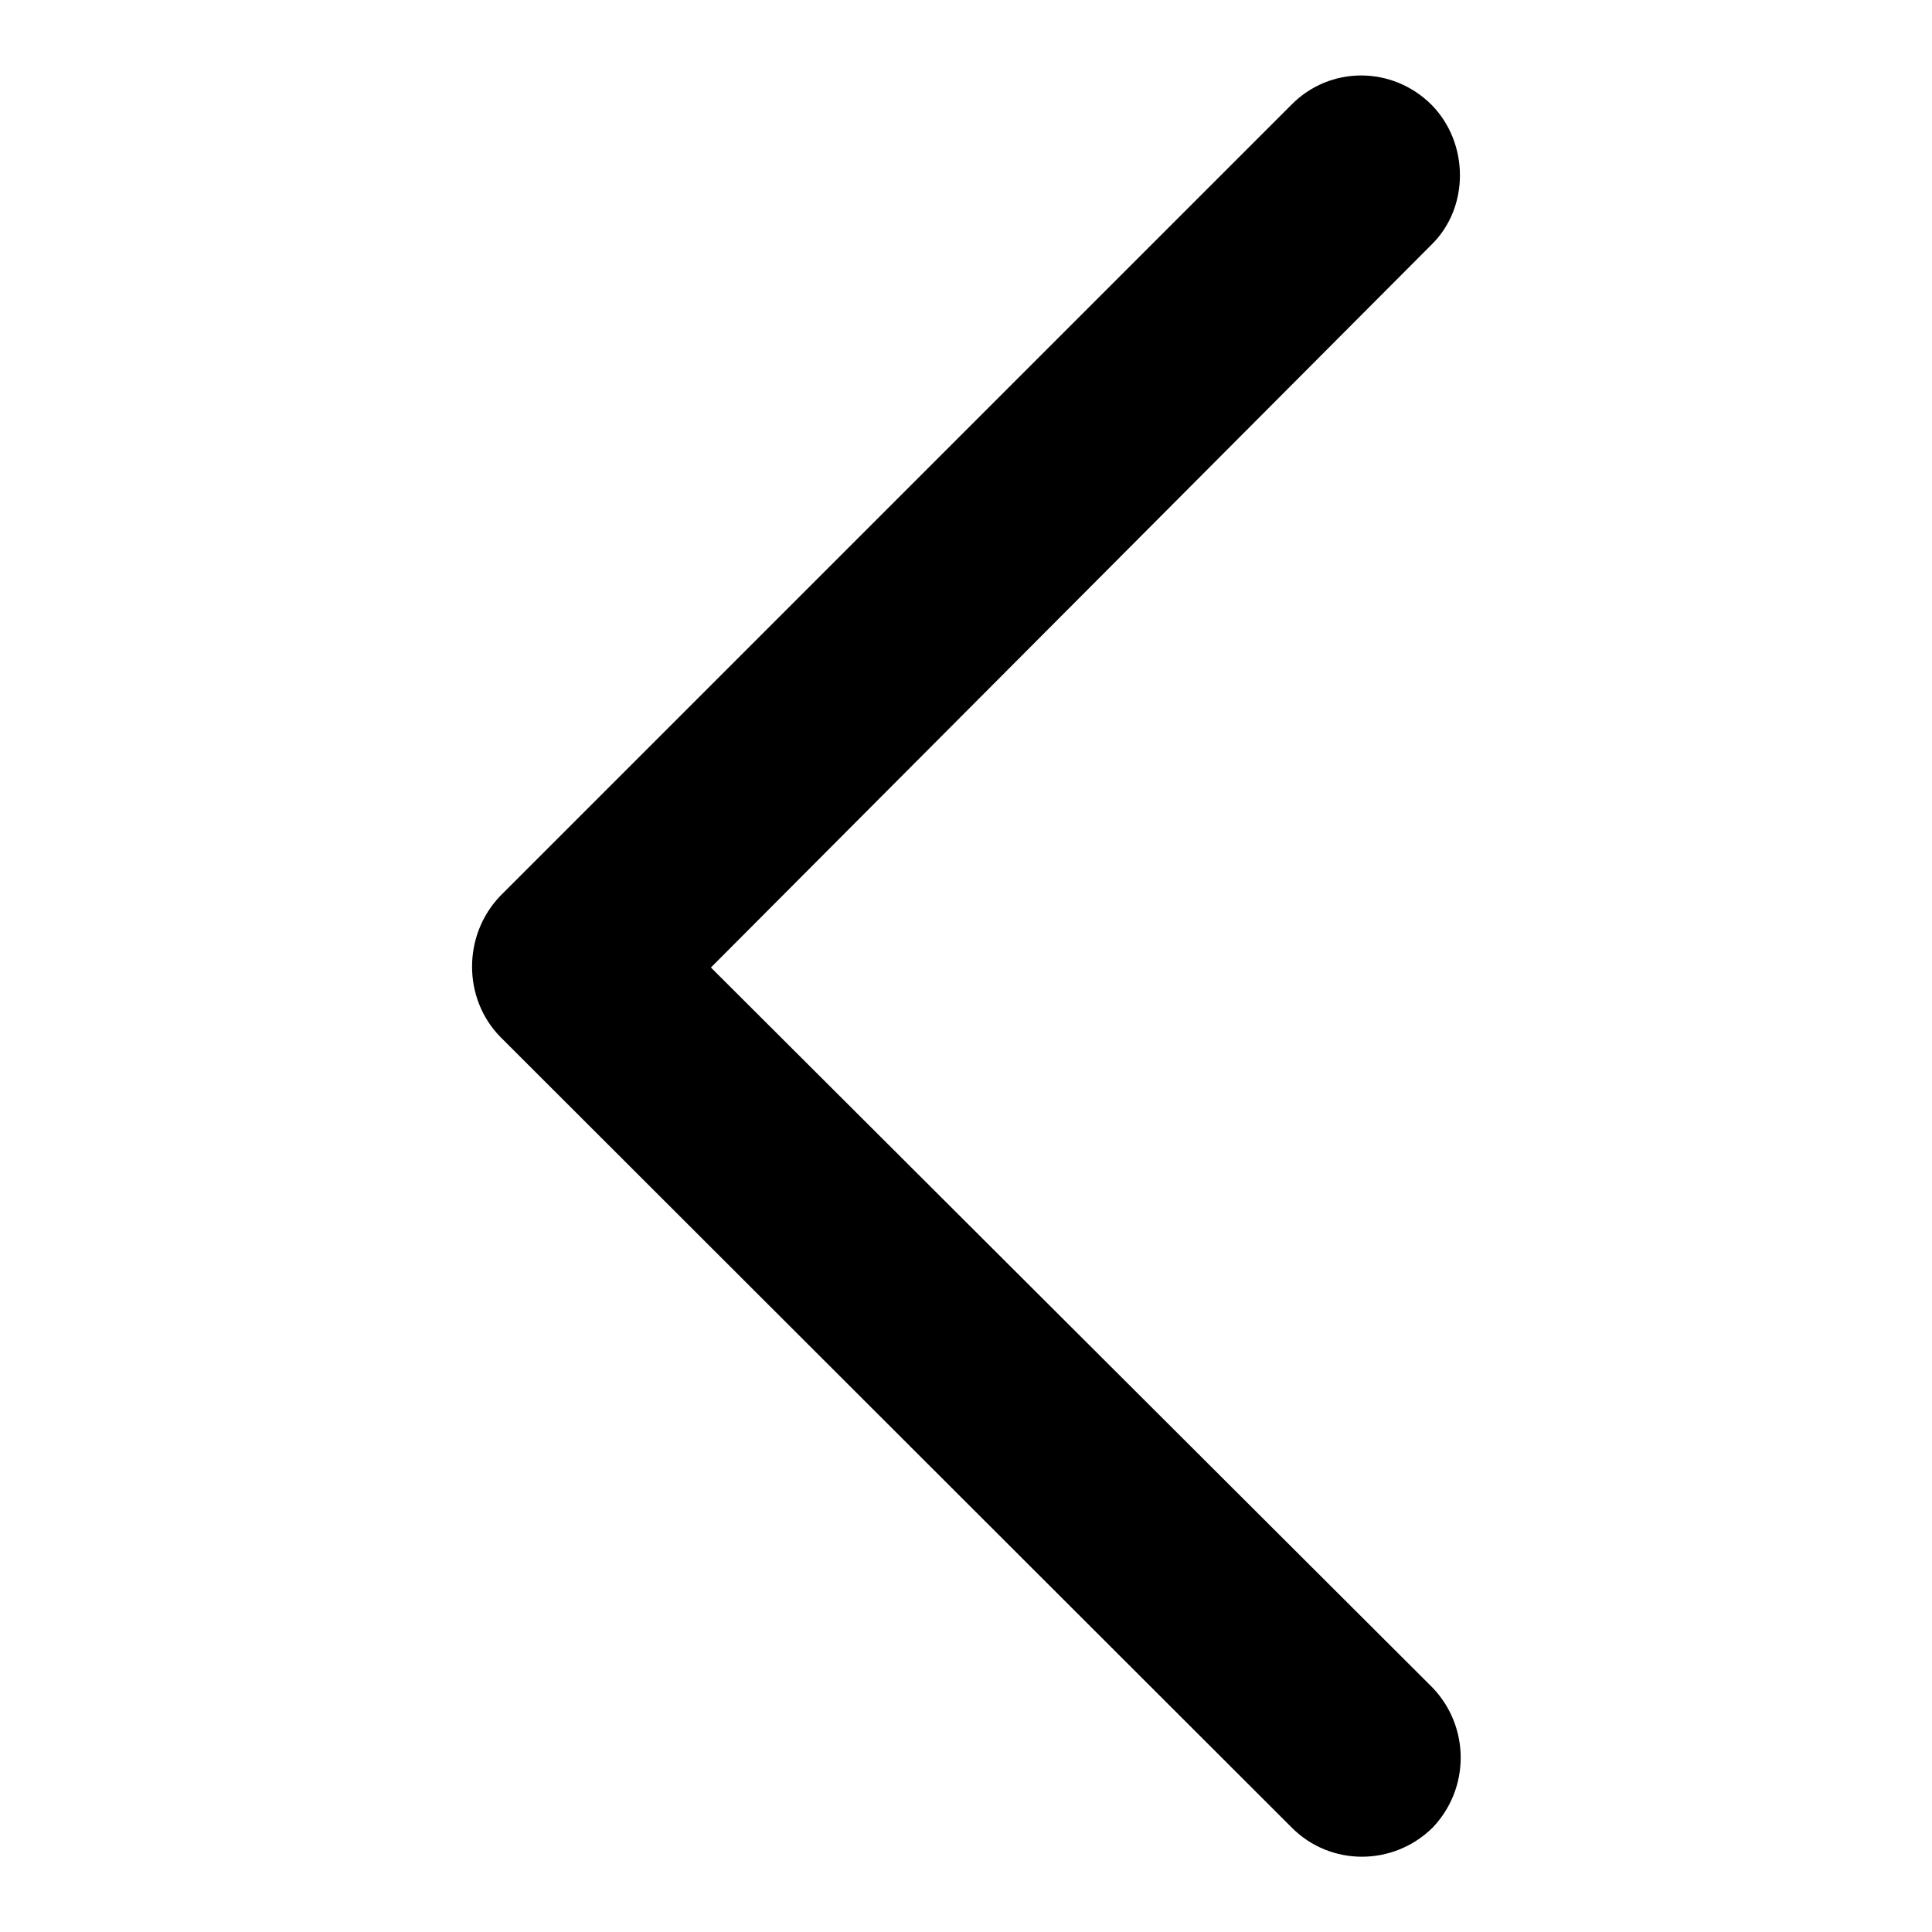 <?xml version="1.0" encoding="utf-8"?>
<!-- Svg Vector Icons : http://www.onlinewebfonts.com/icon -->
<!DOCTYPE svg PUBLIC "-//W3C//DTD SVG 1.1//EN" "http://www.w3.org/Graphics/SVG/1.1/DTD/svg11.dtd">
<svg version="1.1" xmlns="http://www.w3.org/2000/svg" xmlns:xlink="http://www.w3.org/1999/xlink" x="0px" y="0px" viewBox="0 0 256 256" enable-background="new 0 0 256 256" xml:space="preserve">
<g><g><path fill="#000000" d="M189.7,32.4c5-4.9,5-13.4,0-18.5c-5.2-5.2-13.5-5.2-18.6,0L66.3,118.7c-5,5.2-5,13.6,0,18.7l104.9,104.8c5.1,5.1,13.4,5.1,18.6,0c5-5.2,5-13.4,0-18.6l-95.6-95.4L189.7,32.4L189.7,32.4z"/></g></g>
</svg>